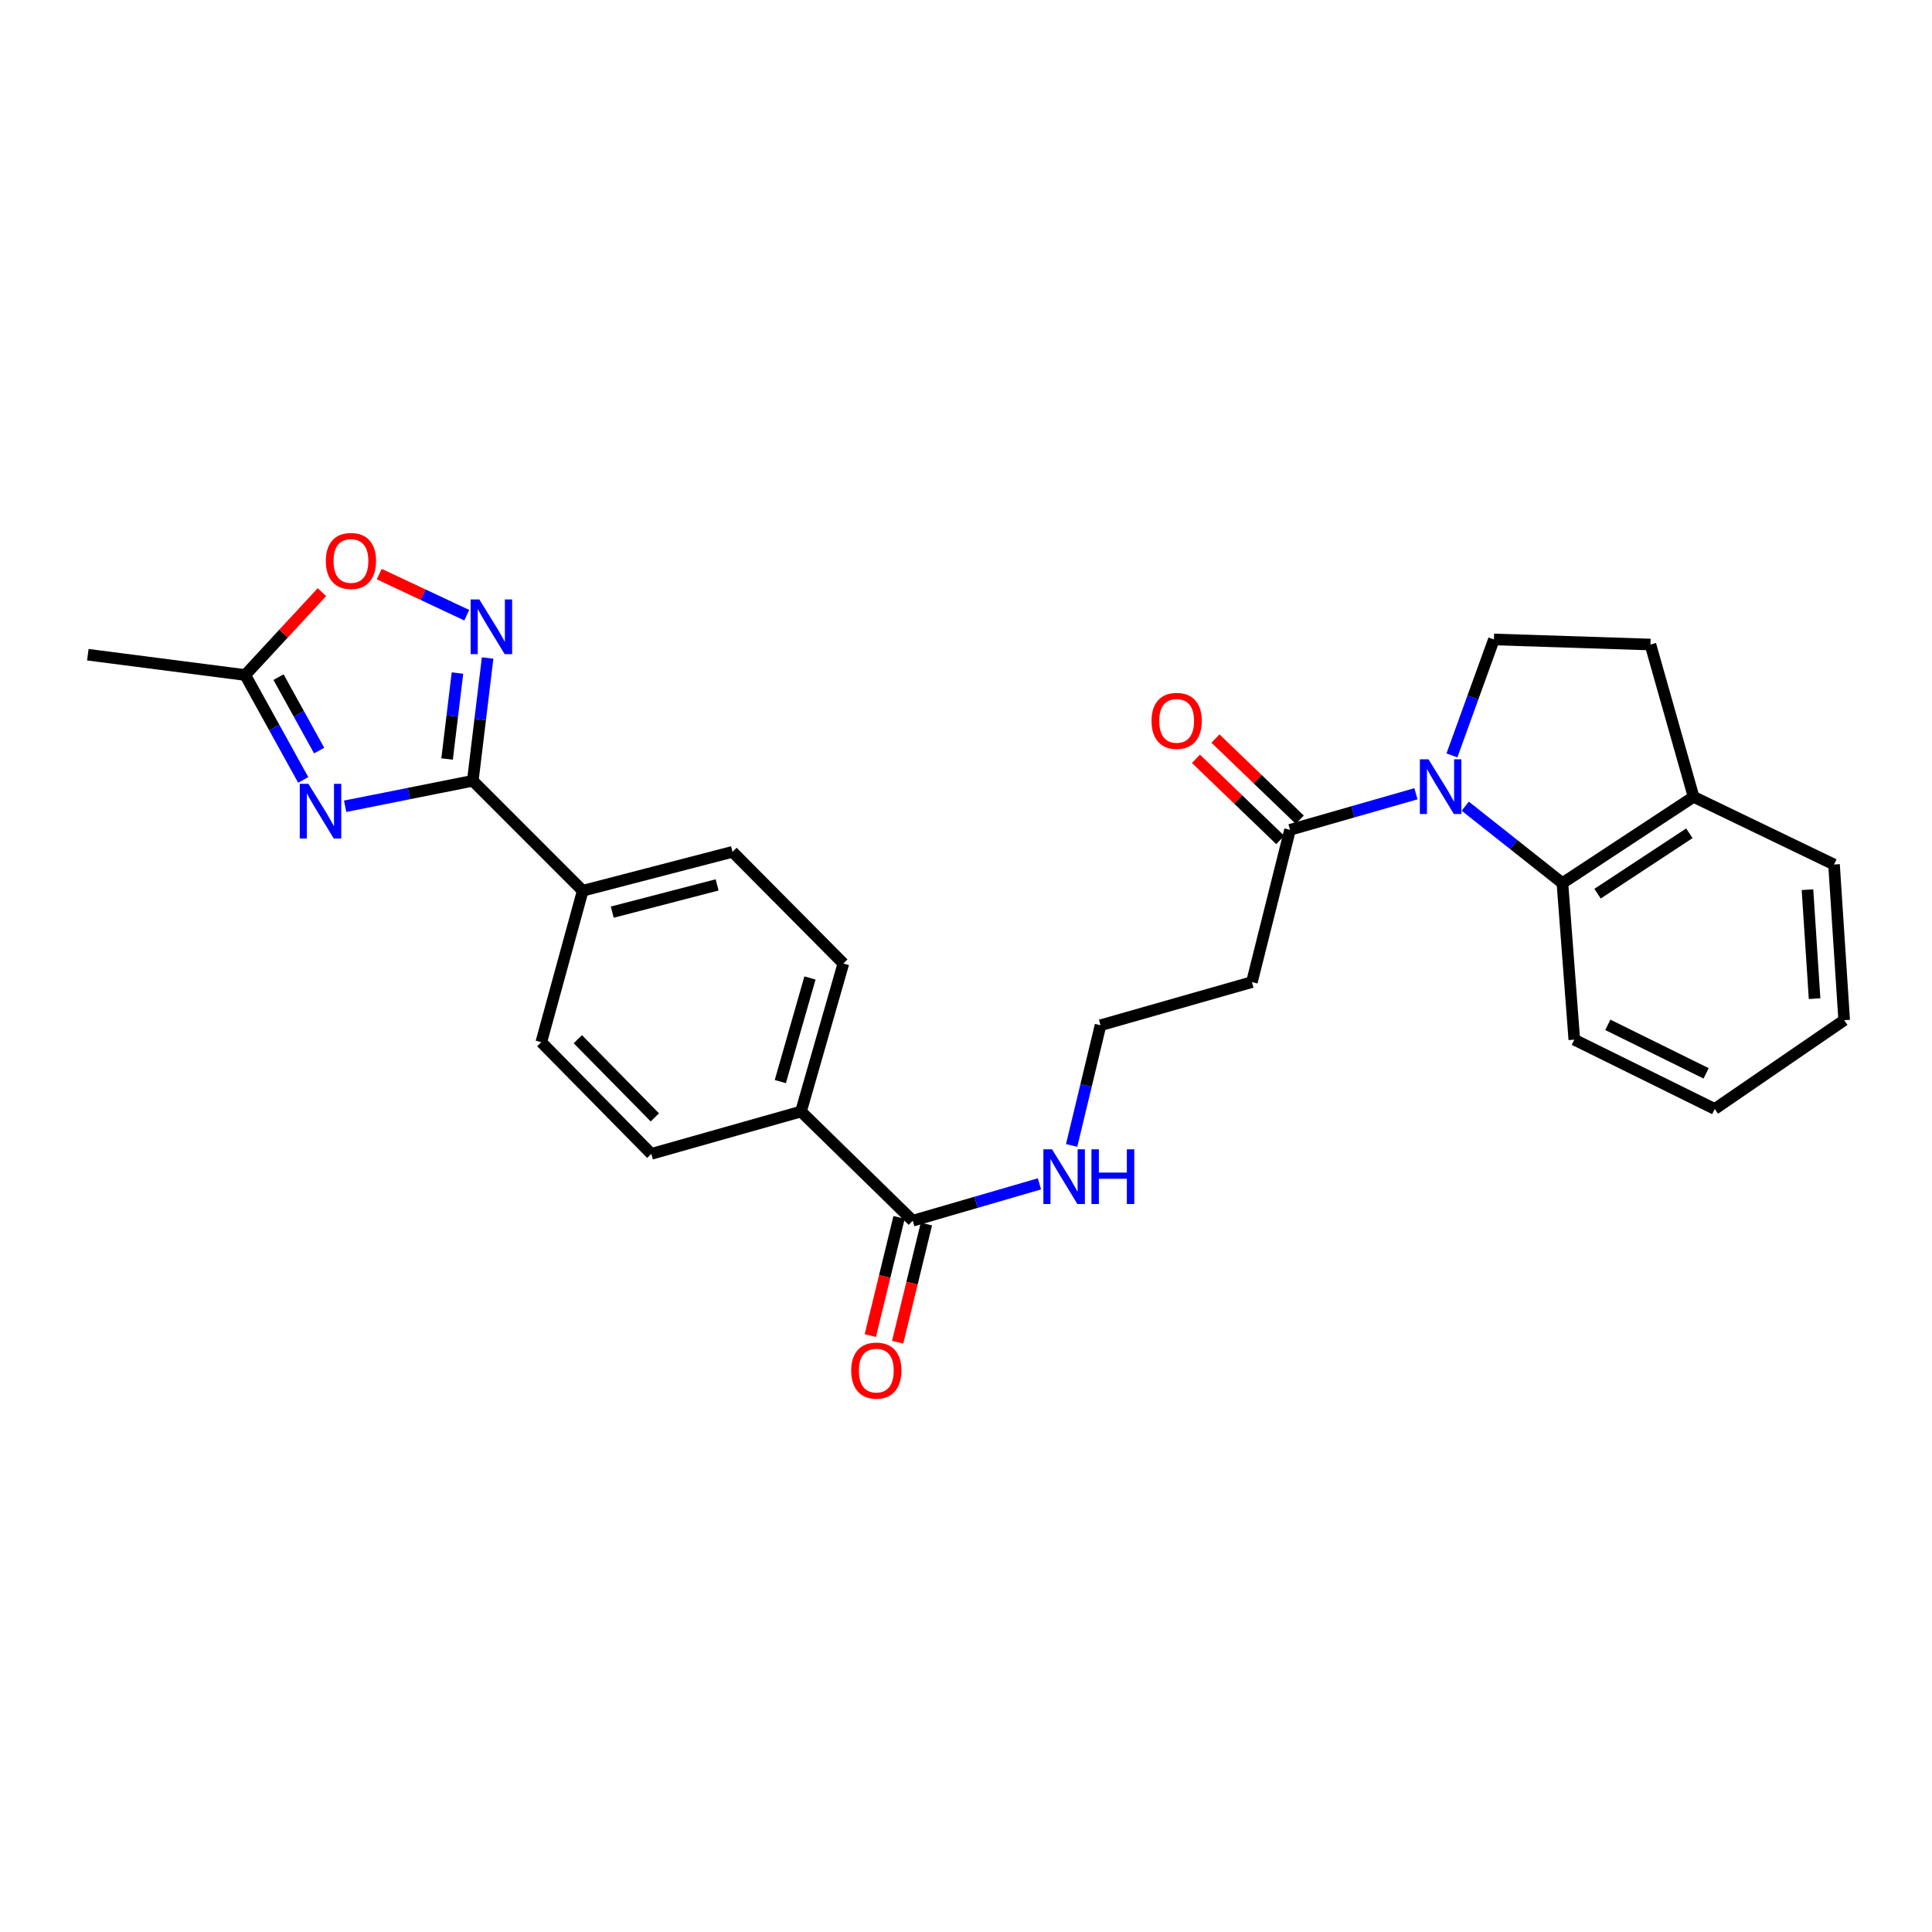 <?xml version='1.0' encoding='iso-8859-1'?>
<svg version='1.1' baseProfile='full'
              xmlns='http://www.w3.org/2000/svg'
                      xmlns:rdkit='http://www.rdkit.org/xml'
                      xmlns:xlink='http://www.w3.org/1999/xlink'
                  xml:space='preserve'
width='1000px' height='1000px' viewBox='0 0 1000 1000'>
<!-- END OF HEADER -->
<rect style='opacity:1.0;fill:#FFFFFF;stroke:none' width='1000' height='1000' x='0' y='0'> </rect>
<path class='bond-3' d='M 732.889,410.846 L 700.302,420.187' style='fill:none;fill-rule:evenodd;stroke:#0000FF;stroke-width:6px;stroke-linecap:butt;stroke-linejoin:miter;stroke-opacity:1' />
<path class='bond-3' d='M 700.302,420.187 L 667.715,429.528' style='fill:none;fill-rule:evenodd;stroke:#000000;stroke-width:6px;stroke-linecap:butt;stroke-linejoin:miter;stroke-opacity:1' />
<path class='bond-4' d='M 758.406,417.281 L 783.555,437.193' style='fill:none;fill-rule:evenodd;stroke:#0000FF;stroke-width:6px;stroke-linecap:butt;stroke-linejoin:miter;stroke-opacity:1' />
<path class='bond-4' d='M 783.555,437.193 L 808.704,457.105' style='fill:none;fill-rule:evenodd;stroke:#000000;stroke-width:6px;stroke-linecap:butt;stroke-linejoin:miter;stroke-opacity:1' />
<path class='bond-7' d='M 751.516,390.999 L 762.382,360.988' style='fill:none;fill-rule:evenodd;stroke:#0000FF;stroke-width:6px;stroke-linecap:butt;stroke-linejoin:miter;stroke-opacity:1' />
<path class='bond-7' d='M 762.382,360.988 L 773.248,330.976' style='fill:none;fill-rule:evenodd;stroke:#000000;stroke-width:6px;stroke-linecap:butt;stroke-linejoin:miter;stroke-opacity:1' />
<path class='bond-0' d='M 178.645,417.325 L 211.682,410.73' style='fill:none;fill-rule:evenodd;stroke:#0000FF;stroke-width:6px;stroke-linecap:butt;stroke-linejoin:miter;stroke-opacity:1' />
<path class='bond-0' d='M 211.682,410.73 L 244.718,404.136' style='fill:none;fill-rule:evenodd;stroke:#000000;stroke-width:6px;stroke-linecap:butt;stroke-linejoin:miter;stroke-opacity:1' />
<path class='bond-5' d='M 156.953,403.696 L 141.937,376.542' style='fill:none;fill-rule:evenodd;stroke:#0000FF;stroke-width:6px;stroke-linecap:butt;stroke-linejoin:miter;stroke-opacity:1' />
<path class='bond-5' d='M 141.937,376.542 L 126.922,349.388' style='fill:none;fill-rule:evenodd;stroke:#000000;stroke-width:6px;stroke-linecap:butt;stroke-linejoin:miter;stroke-opacity:1' />
<path class='bond-5' d='M 165.19,388.504 L 154.68,369.496' style='fill:none;fill-rule:evenodd;stroke:#0000FF;stroke-width:6px;stroke-linecap:butt;stroke-linejoin:miter;stroke-opacity:1' />
<path class='bond-5' d='M 154.68,369.496 L 144.169,350.488' style='fill:none;fill-rule:evenodd;stroke:#000000;stroke-width:6px;stroke-linecap:butt;stroke-linejoin:miter;stroke-opacity:1' />
<path class='bond-1' d='M 244.718,404.136 L 301.618,461.052' style='fill:none;fill-rule:evenodd;stroke:#000000;stroke-width:6px;stroke-linecap:butt;stroke-linejoin:miter;stroke-opacity:1' />
<path class='bond-2' d='M 244.718,404.136 L 248.555,372.36' style='fill:none;fill-rule:evenodd;stroke:#000000;stroke-width:6px;stroke-linecap:butt;stroke-linejoin:miter;stroke-opacity:1' />
<path class='bond-2' d='M 248.555,372.36 L 252.392,340.584' style='fill:none;fill-rule:evenodd;stroke:#0000FF;stroke-width:6px;stroke-linecap:butt;stroke-linejoin:miter;stroke-opacity:1' />
<path class='bond-2' d='M 231.413,392.858 L 234.099,370.614' style='fill:none;fill-rule:evenodd;stroke:#000000;stroke-width:6px;stroke-linecap:butt;stroke-linejoin:miter;stroke-opacity:1' />
<path class='bond-2' d='M 234.099,370.614 L 236.785,348.371' style='fill:none;fill-rule:evenodd;stroke:#0000FF;stroke-width:6px;stroke-linecap:butt;stroke-linejoin:miter;stroke-opacity:1' />
<path class='bond-6' d='M 241.596,318.429 L 218.949,307.792' style='fill:none;fill-rule:evenodd;stroke:#0000FF;stroke-width:6px;stroke-linecap:butt;stroke-linejoin:miter;stroke-opacity:1' />
<path class='bond-6' d='M 218.949,307.792 L 196.302,297.155' style='fill:none;fill-rule:evenodd;stroke:#FF0000;stroke-width:6px;stroke-linecap:butt;stroke-linejoin:miter;stroke-opacity:1' />
<path class='bond-12' d='M 667.715,429.528 L 647.994,508.326' style='fill:none;fill-rule:evenodd;stroke:#000000;stroke-width:6px;stroke-linecap:butt;stroke-linejoin:miter;stroke-opacity:1' />
<path class='bond-13' d='M 672.764,424.283 L 650.943,403.277' style='fill:none;fill-rule:evenodd;stroke:#000000;stroke-width:6px;stroke-linecap:butt;stroke-linejoin:miter;stroke-opacity:1' />
<path class='bond-13' d='M 650.943,403.277 L 629.121,382.27' style='fill:none;fill-rule:evenodd;stroke:#FF0000;stroke-width:6px;stroke-linecap:butt;stroke-linejoin:miter;stroke-opacity:1' />
<path class='bond-13' d='M 662.666,434.773 L 640.844,413.767' style='fill:none;fill-rule:evenodd;stroke:#000000;stroke-width:6px;stroke-linecap:butt;stroke-linejoin:miter;stroke-opacity:1' />
<path class='bond-13' d='M 640.844,413.767 L 619.023,392.76' style='fill:none;fill-rule:evenodd;stroke:#FF0000;stroke-width:6px;stroke-linecap:butt;stroke-linejoin:miter;stroke-opacity:1' />
<path class='bond-11' d='M 808.704,457.105 L 876.589,412.444' style='fill:none;fill-rule:evenodd;stroke:#000000;stroke-width:6px;stroke-linecap:butt;stroke-linejoin:miter;stroke-opacity:1' />
<path class='bond-11' d='M 826.889,462.57 L 874.409,431.307' style='fill:none;fill-rule:evenodd;stroke:#000000;stroke-width:6px;stroke-linecap:butt;stroke-linejoin:miter;stroke-opacity:1' />
<path class='bond-22' d='M 808.704,457.105 L 814.86,538.127' style='fill:none;fill-rule:evenodd;stroke:#000000;stroke-width:6px;stroke-linecap:butt;stroke-linejoin:miter;stroke-opacity:1' />
<path class='bond-23' d='M 126.922,349.388 L 45.455,338.88' style='fill:none;fill-rule:evenodd;stroke:#000000;stroke-width:6px;stroke-linecap:butt;stroke-linejoin:miter;stroke-opacity:1' />
<path class='bond-30' d='M 126.922,349.388 L 146.777,327.939' style='fill:none;fill-rule:evenodd;stroke:#000000;stroke-width:6px;stroke-linecap:butt;stroke-linejoin:miter;stroke-opacity:1' />
<path class='bond-30' d='M 146.777,327.939 L 166.632,306.49' style='fill:none;fill-rule:evenodd;stroke:#FF0000;stroke-width:6px;stroke-linecap:butt;stroke-linejoin:miter;stroke-opacity:1' />
<path class='bond-14' d='M 773.248,330.976 L 854.262,333.605' style='fill:none;fill-rule:evenodd;stroke:#000000;stroke-width:6px;stroke-linecap:butt;stroke-linejoin:miter;stroke-opacity:1' />
<path class='bond-8' d='M 472.432,631.842 L 505.222,622.303' style='fill:none;fill-rule:evenodd;stroke:#000000;stroke-width:6px;stroke-linecap:butt;stroke-linejoin:miter;stroke-opacity:1' />
<path class='bond-8' d='M 505.222,622.303 L 538.012,612.764' style='fill:none;fill-rule:evenodd;stroke:#0000FF;stroke-width:6px;stroke-linecap:butt;stroke-linejoin:miter;stroke-opacity:1' />
<path class='bond-10' d='M 472.432,631.842 L 414.601,575.322' style='fill:none;fill-rule:evenodd;stroke:#000000;stroke-width:6px;stroke-linecap:butt;stroke-linejoin:miter;stroke-opacity:1' />
<path class='bond-15' d='M 465.358,630.121 L 457.918,660.708' style='fill:none;fill-rule:evenodd;stroke:#000000;stroke-width:6px;stroke-linecap:butt;stroke-linejoin:miter;stroke-opacity:1' />
<path class='bond-15' d='M 457.918,660.708 L 450.478,691.294' style='fill:none;fill-rule:evenodd;stroke:#FF0000;stroke-width:6px;stroke-linecap:butt;stroke-linejoin:miter;stroke-opacity:1' />
<path class='bond-15' d='M 479.506,633.562 L 472.066,664.149' style='fill:none;fill-rule:evenodd;stroke:#000000;stroke-width:6px;stroke-linecap:butt;stroke-linejoin:miter;stroke-opacity:1' />
<path class='bond-15' d='M 472.066,664.149 L 464.626,694.736' style='fill:none;fill-rule:evenodd;stroke:#FF0000;stroke-width:6px;stroke-linecap:butt;stroke-linejoin:miter;stroke-opacity:1' />
<path class='bond-9' d='M 301.618,461.052 L 379.146,440.91' style='fill:none;fill-rule:evenodd;stroke:#000000;stroke-width:6px;stroke-linecap:butt;stroke-linejoin:miter;stroke-opacity:1' />
<path class='bond-9' d='M 316.909,472.124 L 371.178,458.024' style='fill:none;fill-rule:evenodd;stroke:#000000;stroke-width:6px;stroke-linecap:butt;stroke-linejoin:miter;stroke-opacity:1' />
<path class='bond-29' d='M 301.618,461.052 L 280.173,539.446' style='fill:none;fill-rule:evenodd;stroke:#000000;stroke-width:6px;stroke-linecap:butt;stroke-linejoin:miter;stroke-opacity:1' />
<path class='bond-19' d='M 414.601,575.322 L 337.114,597.244' style='fill:none;fill-rule:evenodd;stroke:#000000;stroke-width:6px;stroke-linecap:butt;stroke-linejoin:miter;stroke-opacity:1' />
<path class='bond-20' d='M 414.601,575.322 L 436.523,498.708' style='fill:none;fill-rule:evenodd;stroke:#000000;stroke-width:6px;stroke-linecap:butt;stroke-linejoin:miter;stroke-opacity:1' />
<path class='bond-20' d='M 403.891,559.824 L 419.236,506.194' style='fill:none;fill-rule:evenodd;stroke:#000000;stroke-width:6px;stroke-linecap:butt;stroke-linejoin:miter;stroke-opacity:1' />
<path class='bond-24' d='M 876.589,412.444 L 949.287,447.47' style='fill:none;fill-rule:evenodd;stroke:#000000;stroke-width:6px;stroke-linecap:butt;stroke-linejoin:miter;stroke-opacity:1' />
<path class='bond-27' d='M 876.589,412.444 L 854.262,333.605' style='fill:none;fill-rule:evenodd;stroke:#000000;stroke-width:6px;stroke-linecap:butt;stroke-linejoin:miter;stroke-opacity:1' />
<path class='bond-21' d='M 647.994,508.326 L 569.633,530.669' style='fill:none;fill-rule:evenodd;stroke:#000000;stroke-width:6px;stroke-linecap:butt;stroke-linejoin:miter;stroke-opacity:1' />
<path class='bond-16' d='M 554.681,592.871 L 562.157,561.77' style='fill:none;fill-rule:evenodd;stroke:#0000FF;stroke-width:6px;stroke-linecap:butt;stroke-linejoin:miter;stroke-opacity:1' />
<path class='bond-16' d='M 562.157,561.77 L 569.633,530.669' style='fill:none;fill-rule:evenodd;stroke:#000000;stroke-width:6px;stroke-linecap:butt;stroke-linejoin:miter;stroke-opacity:1' />
<path class='bond-17' d='M 379.146,440.91 L 436.523,498.708' style='fill:none;fill-rule:evenodd;stroke:#000000;stroke-width:6px;stroke-linecap:butt;stroke-linejoin:miter;stroke-opacity:1' />
<path class='bond-18' d='M 280.173,539.446 L 337.114,597.244' style='fill:none;fill-rule:evenodd;stroke:#000000;stroke-width:6px;stroke-linecap:butt;stroke-linejoin:miter;stroke-opacity:1' />
<path class='bond-18' d='M 299.087,537.897 L 338.946,578.355' style='fill:none;fill-rule:evenodd;stroke:#000000;stroke-width:6px;stroke-linecap:butt;stroke-linejoin:miter;stroke-opacity:1' />
<path class='bond-25' d='M 814.86,538.127 L 887.542,574.003' style='fill:none;fill-rule:evenodd;stroke:#000000;stroke-width:6px;stroke-linecap:butt;stroke-linejoin:miter;stroke-opacity:1' />
<path class='bond-25' d='M 832.207,530.452 L 883.084,555.565' style='fill:none;fill-rule:evenodd;stroke:#000000;stroke-width:6px;stroke-linecap:butt;stroke-linejoin:miter;stroke-opacity:1' />
<path class='bond-28' d='M 949.287,447.47 L 954.545,528.04' style='fill:none;fill-rule:evenodd;stroke:#000000;stroke-width:6px;stroke-linecap:butt;stroke-linejoin:miter;stroke-opacity:1' />
<path class='bond-28' d='M 935.546,460.504 L 939.227,516.903' style='fill:none;fill-rule:evenodd;stroke:#000000;stroke-width:6px;stroke-linecap:butt;stroke-linejoin:miter;stroke-opacity:1' />
<path class='bond-26' d='M 887.542,574.003 L 954.545,528.04' style='fill:none;fill-rule:evenodd;stroke:#000000;stroke-width:6px;stroke-linecap:butt;stroke-linejoin:miter;stroke-opacity:1' />
<path  class='atom-0' d='M 739.396 393.026
L 748.676 408.026
Q 749.596 409.506, 751.076 412.186
Q 752.556 414.866, 752.636 415.026
L 752.636 393.026
L 756.396 393.026
L 756.396 421.346
L 752.516 421.346
L 742.556 404.946
Q 741.396 403.026, 740.156 400.826
Q 738.956 398.626, 738.596 397.946
L 738.596 421.346
L 734.916 421.346
L 734.916 393.026
L 739.396 393.026
' fill='#0000FF'/>
<path  class='atom-1' d='M 159.636 405.71
L 168.916 420.71
Q 169.836 422.19, 171.316 424.87
Q 172.796 427.55, 172.876 427.71
L 172.876 405.71
L 176.636 405.71
L 176.636 434.03
L 172.756 434.03
L 162.796 417.63
Q 161.636 415.71, 160.396 413.51
Q 159.196 411.31, 158.836 410.63
L 158.836 434.03
L 155.156 434.03
L 155.156 405.71
L 159.636 405.71
' fill='#0000FF'/>
<path  class='atom-3' d='M 248.084 310.256
L 257.364 325.256
Q 258.284 326.736, 259.764 329.416
Q 261.244 332.096, 261.324 332.256
L 261.324 310.256
L 265.084 310.256
L 265.084 338.576
L 261.204 338.576
L 251.244 322.176
Q 250.084 320.256, 248.844 318.056
Q 247.644 315.856, 247.284 315.176
L 247.284 338.576
L 243.604 338.576
L 243.604 310.256
L 248.084 310.256
' fill='#0000FF'/>
<path  class='atom-7' d='M 168.646 290.351
Q 168.646 283.551, 172.006 279.751
Q 175.366 275.951, 181.646 275.951
Q 187.926 275.951, 191.286 279.751
Q 194.646 283.551, 194.646 290.351
Q 194.646 297.231, 191.246 301.151
Q 187.846 305.031, 181.646 305.031
Q 175.406 305.031, 172.006 301.151
Q 168.646 297.271, 168.646 290.351
M 181.646 301.831
Q 185.966 301.831, 188.286 298.951
Q 190.646 296.031, 190.646 290.351
Q 190.646 284.791, 188.286 281.991
Q 185.966 279.151, 181.646 279.151
Q 177.326 279.151, 174.966 281.951
Q 172.646 284.751, 172.646 290.351
Q 172.646 296.071, 174.966 298.951
Q 177.326 301.831, 181.646 301.831
' fill='#FF0000'/>
<path  class='atom-14' d='M 596.036 373.121
Q 596.036 366.321, 599.396 362.521
Q 602.756 358.721, 609.036 358.721
Q 615.316 358.721, 618.676 362.521
Q 622.036 366.321, 622.036 373.121
Q 622.036 380.001, 618.636 383.921
Q 615.236 387.801, 609.036 387.801
Q 602.796 387.801, 599.396 383.921
Q 596.036 380.041, 596.036 373.121
M 609.036 384.601
Q 613.356 384.601, 615.676 381.721
Q 618.036 378.801, 618.036 373.121
Q 618.036 367.561, 615.676 364.761
Q 613.356 361.921, 609.036 361.921
Q 604.716 361.921, 602.356 364.721
Q 600.036 367.521, 600.036 373.121
Q 600.036 378.841, 602.356 381.721
Q 604.716 384.601, 609.036 384.601
' fill='#FF0000'/>
<path  class='atom-16' d='M 440.584 709.409
Q 440.584 702.609, 443.944 698.809
Q 447.304 695.009, 453.584 695.009
Q 459.864 695.009, 463.224 698.809
Q 466.584 702.609, 466.584 709.409
Q 466.584 716.289, 463.184 720.209
Q 459.784 724.089, 453.584 724.089
Q 447.344 724.089, 443.944 720.209
Q 440.584 716.329, 440.584 709.409
M 453.584 720.889
Q 457.904 720.889, 460.224 718.009
Q 462.584 715.089, 462.584 709.409
Q 462.584 703.849, 460.224 701.049
Q 457.904 698.209, 453.584 698.209
Q 449.264 698.209, 446.904 701.009
Q 444.584 703.809, 444.584 709.409
Q 444.584 715.129, 446.904 718.009
Q 449.264 720.889, 453.584 720.889
' fill='#FF0000'/>
<path  class='atom-17' d='M 544.533 594.886
L 553.813 609.886
Q 554.733 611.366, 556.213 614.046
Q 557.693 616.726, 557.773 616.886
L 557.773 594.886
L 561.533 594.886
L 561.533 623.206
L 557.653 623.206
L 547.693 606.806
Q 546.533 604.886, 545.293 602.686
Q 544.093 600.486, 543.733 599.806
L 543.733 623.206
L 540.053 623.206
L 540.053 594.886
L 544.533 594.886
' fill='#0000FF'/>
<path  class='atom-17' d='M 564.933 594.886
L 568.773 594.886
L 568.773 606.926
L 583.253 606.926
L 583.253 594.886
L 587.093 594.886
L 587.093 623.206
L 583.253 623.206
L 583.253 610.126
L 568.773 610.126
L 568.773 623.206
L 564.933 623.206
L 564.933 594.886
' fill='#0000FF'/>
</svg>

